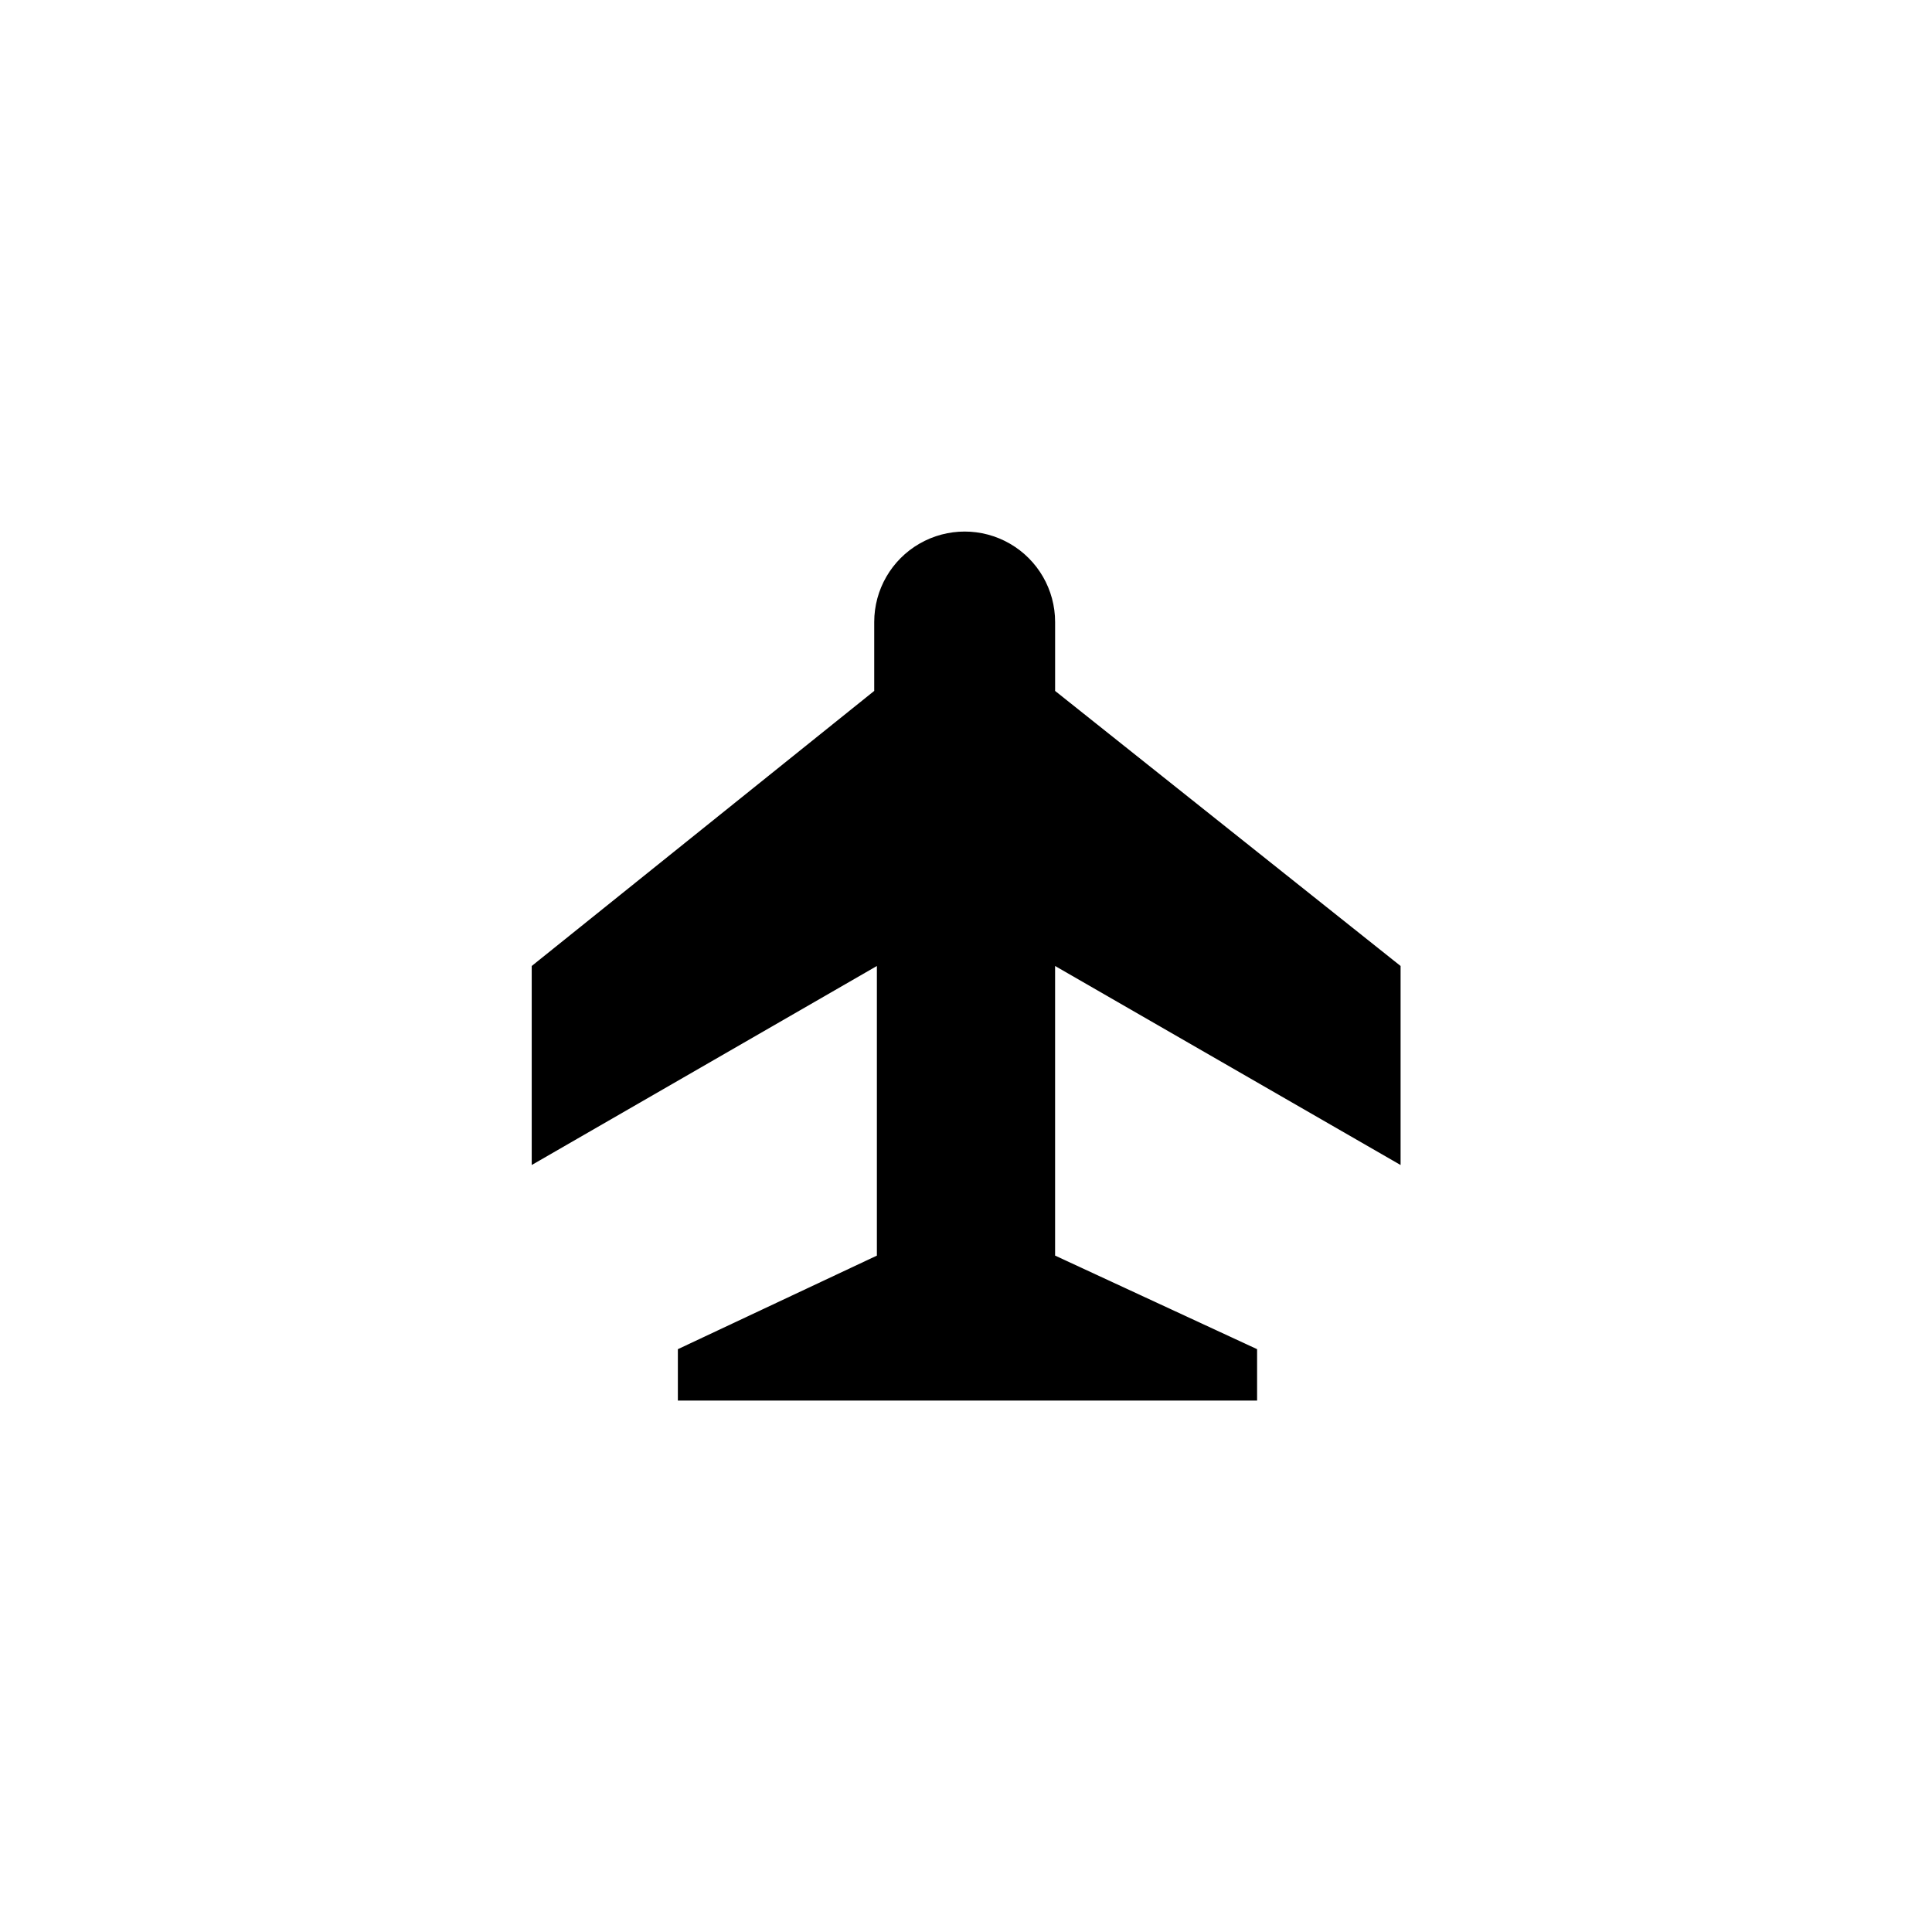 <?xml version="1.0" encoding="UTF-8"?>
<!-- Uploaded to: ICON Repo, www.svgrepo.com, Generator: ICON Repo Mixer Tools -->
<svg fill="#000000" width="800px" height="800px" version="1.1" viewBox="144 144 512 512" xmlns="http://www.w3.org/2000/svg">
 <path d="m515.17 452.74v-52.742l-91.555-72.895v-18.266c0-8.562-4.566-16.477-11.984-20.758-7.414-4.281-16.555-4.281-23.969 0-7.418 4.281-11.984 12.195-11.984 20.758v18.262l-90.766 72.898v52.742l91.473-52.742v76.754l-52.742 24.797v13.617h153.5v-13.621l-53.531-24.797v-76.75z"/>
</svg>